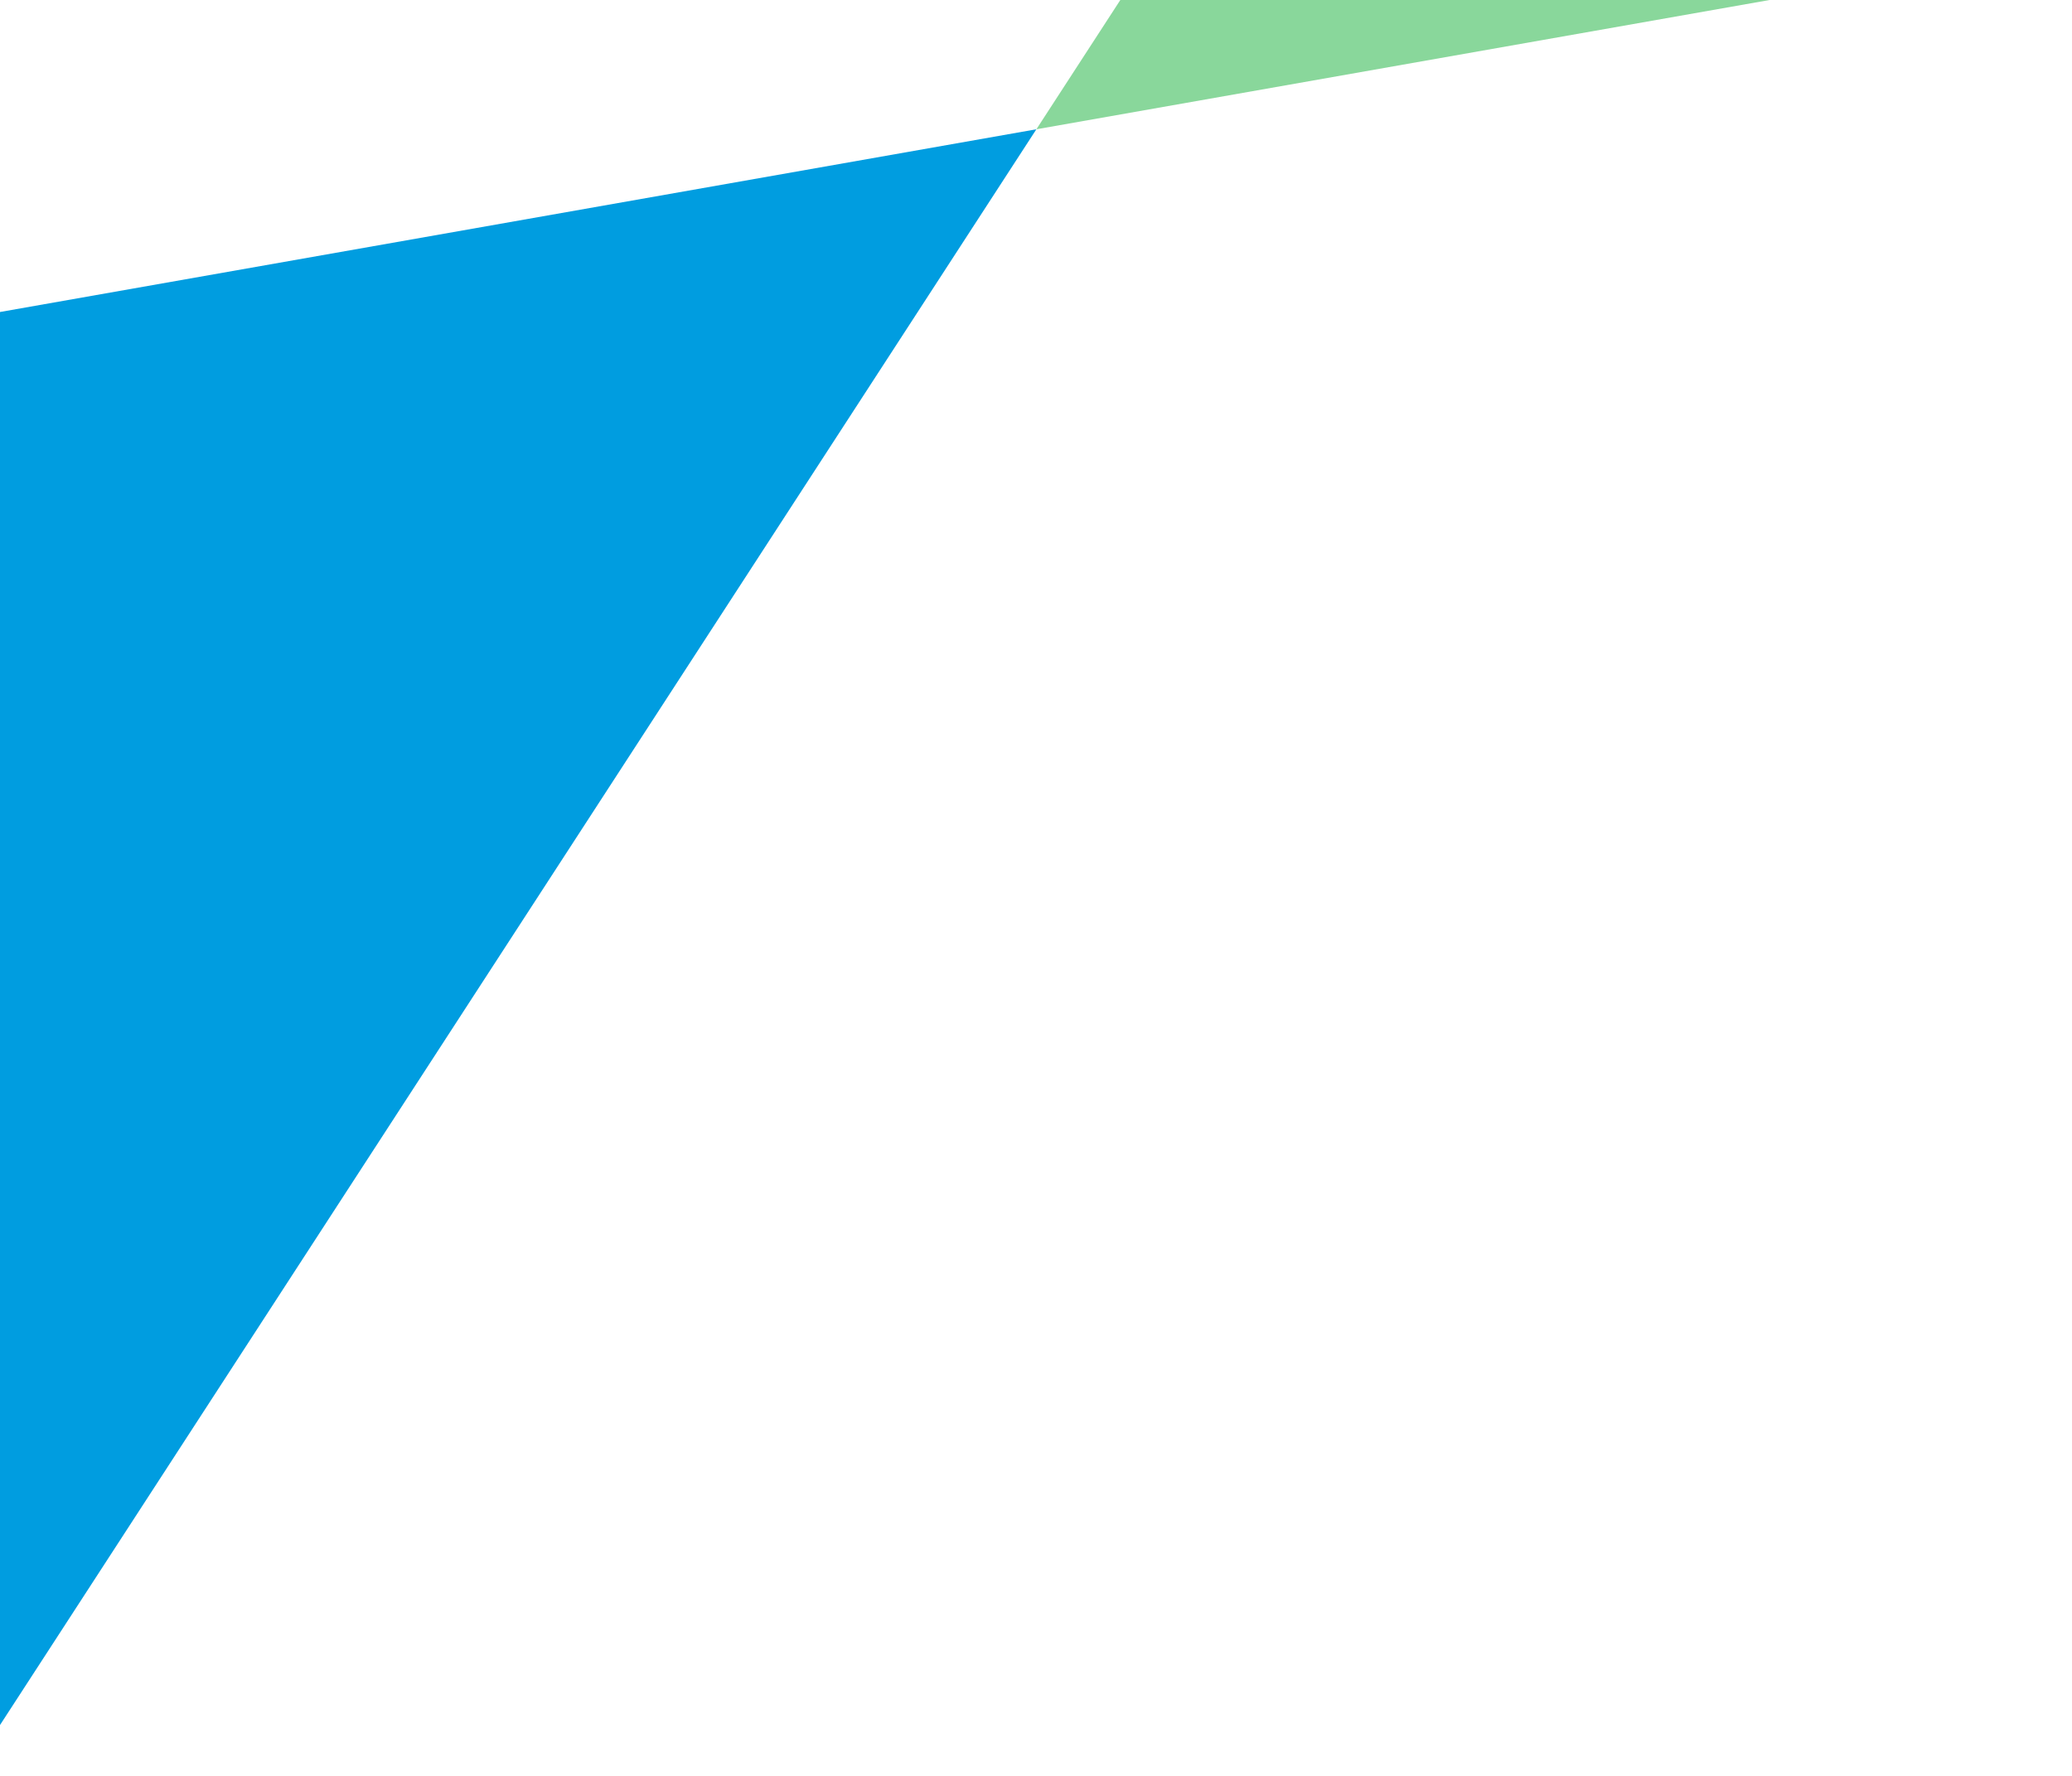 <?xml version="1.0" encoding="UTF-8"?>
<svg width="2800px" height="2400px" viewBox="0 0 2800 2400" version="1.1" xmlns="http://www.w3.org/2000/svg" xmlns:xlink="http://www.w3.org/1999/xlink" style="background: #FFFFFF;">
    <title>Nav/_/bg-header</title>
    <defs>
        <linearGradient x1="31.242%" y1="38.058%" x2="41.874%" y2="45.318%" id="linearGradient-1">
            <stop stop-color="#7FD4F4" offset="0%"></stop>
            <stop stop-color="#FFFFFF" offset="100%"></stop>
        </linearGradient>
    </defs>
    <g id="Nav/_/bg-header" stroke="none" stroke-width="1" fill="none" fill-rule="evenodd">
        <rect fill="#FFFFFF" x="0" y="0" width="2800" height="2400"></rect>
        <rect id="BG" x="0" y="0" width="2800" height="2400"></rect>
        <polygon id="White" fill="#FFFFFF" points="1516.779 -1.28621487e-05 1406.614 169.642 1396.432 178.186 -5.06380202e-05 424.415 4.75536389e-21 2.27373672e-13"></polygon>
        <polygon id="Cyan" fill="#009DE0" points="1400.507 174.707 -0 2331.298 -0 421.654"></polygon>
        <polygon id="Green" fill="#89D79B" points="2391.315 -1.28621489e-05 1400.506 174.707 1513.961 -1.28621489e-05"></polygon>
    </g>
</svg>
